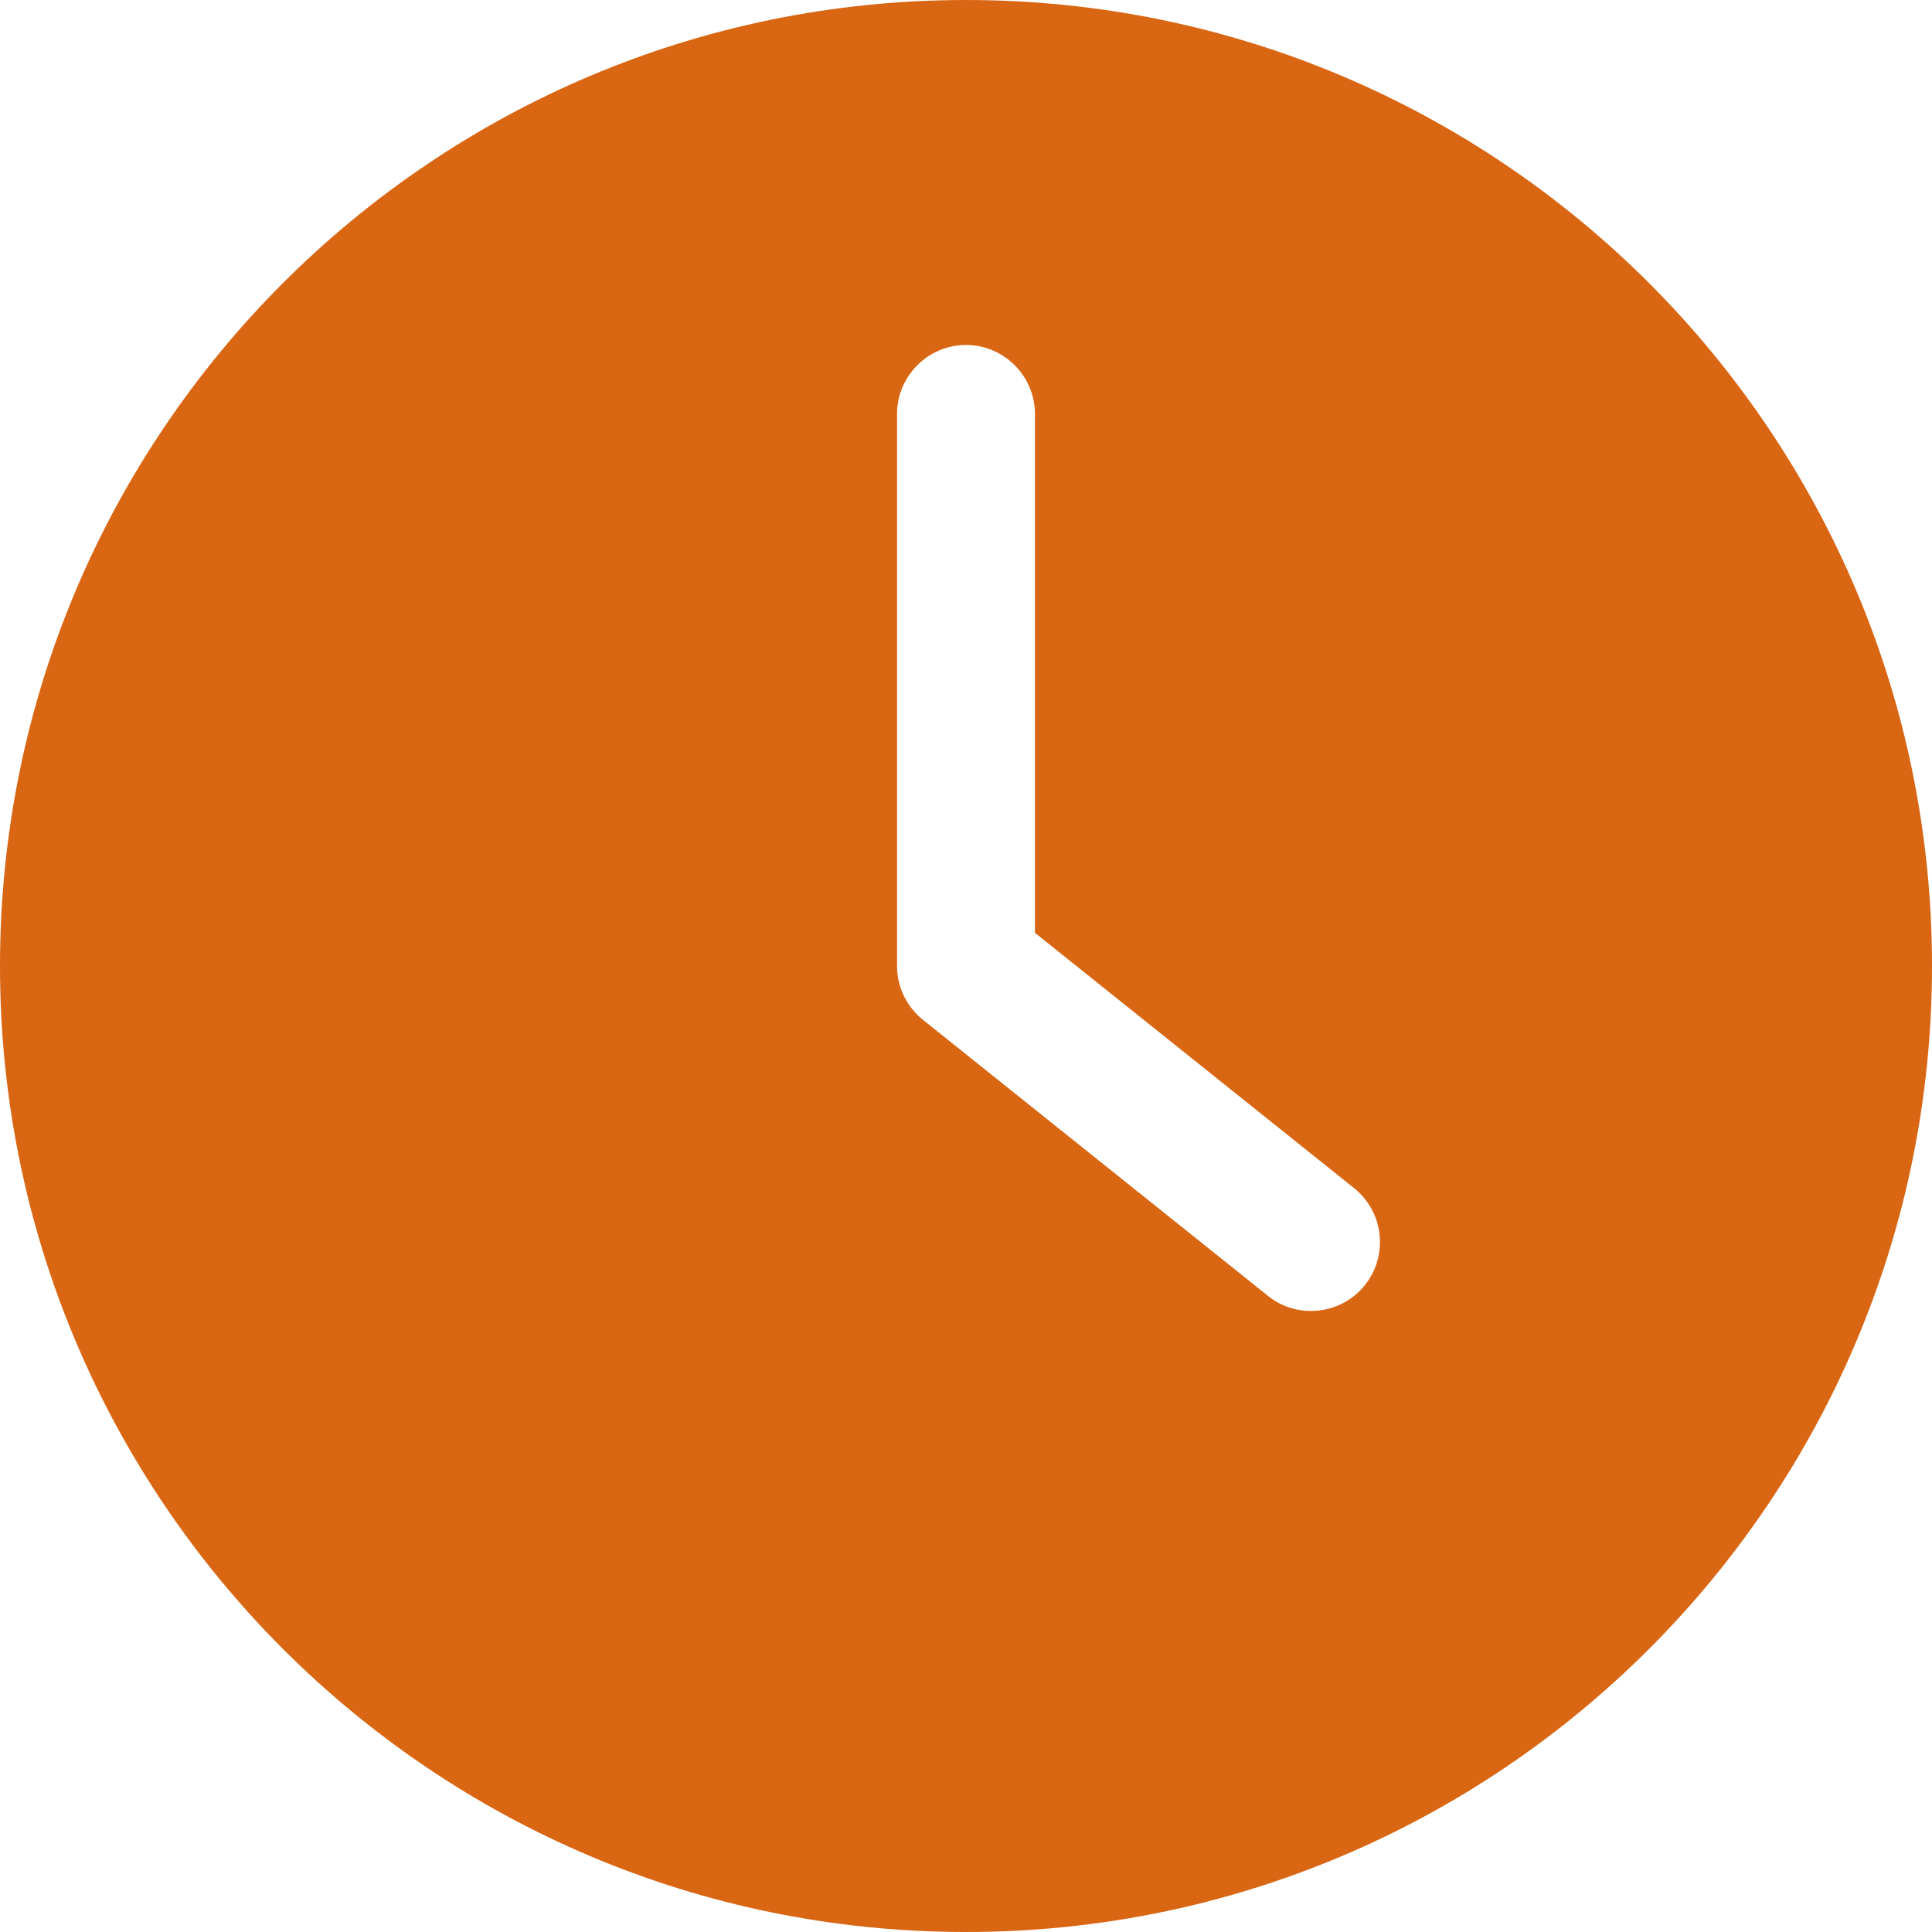 <svg width="20" height="20" viewBox="0 0 20 20" fill="none" xmlns="http://www.w3.org/2000/svg">
<g id="fi_3240587" clip-path="url(#clip0_1325_840)">
<g id="Group">
<g id="Group_2">
<path id="Vector" d="M10 20C15.521 20 20 15.521 20 10C20 4.479 15.521 0 10 0C4.479 0 0 4.479 0 10C0 15.521 4.479 20 10 20ZM9.286 4.286C9.286 3.893 9.607 3.571 10 3.571C10.393 3.571 10.714 3.893 10.714 4.286V9.657L14.018 12.3C14.325 12.546 14.375 12.996 14.129 13.304C13.989 13.479 13.782 13.571 13.571 13.571C13.414 13.571 13.257 13.521 13.125 13.414L9.554 10.557C9.386 10.421 9.286 10.218 9.286 10V4.286H9.286Z" fill="#D96613"/>
</g>
</g>
</g>
<defs>
<clipPath id="clip0_1325_840">
<rect width="20" height="20" fill="white"/>
</clipPath>
</defs>
</svg>
